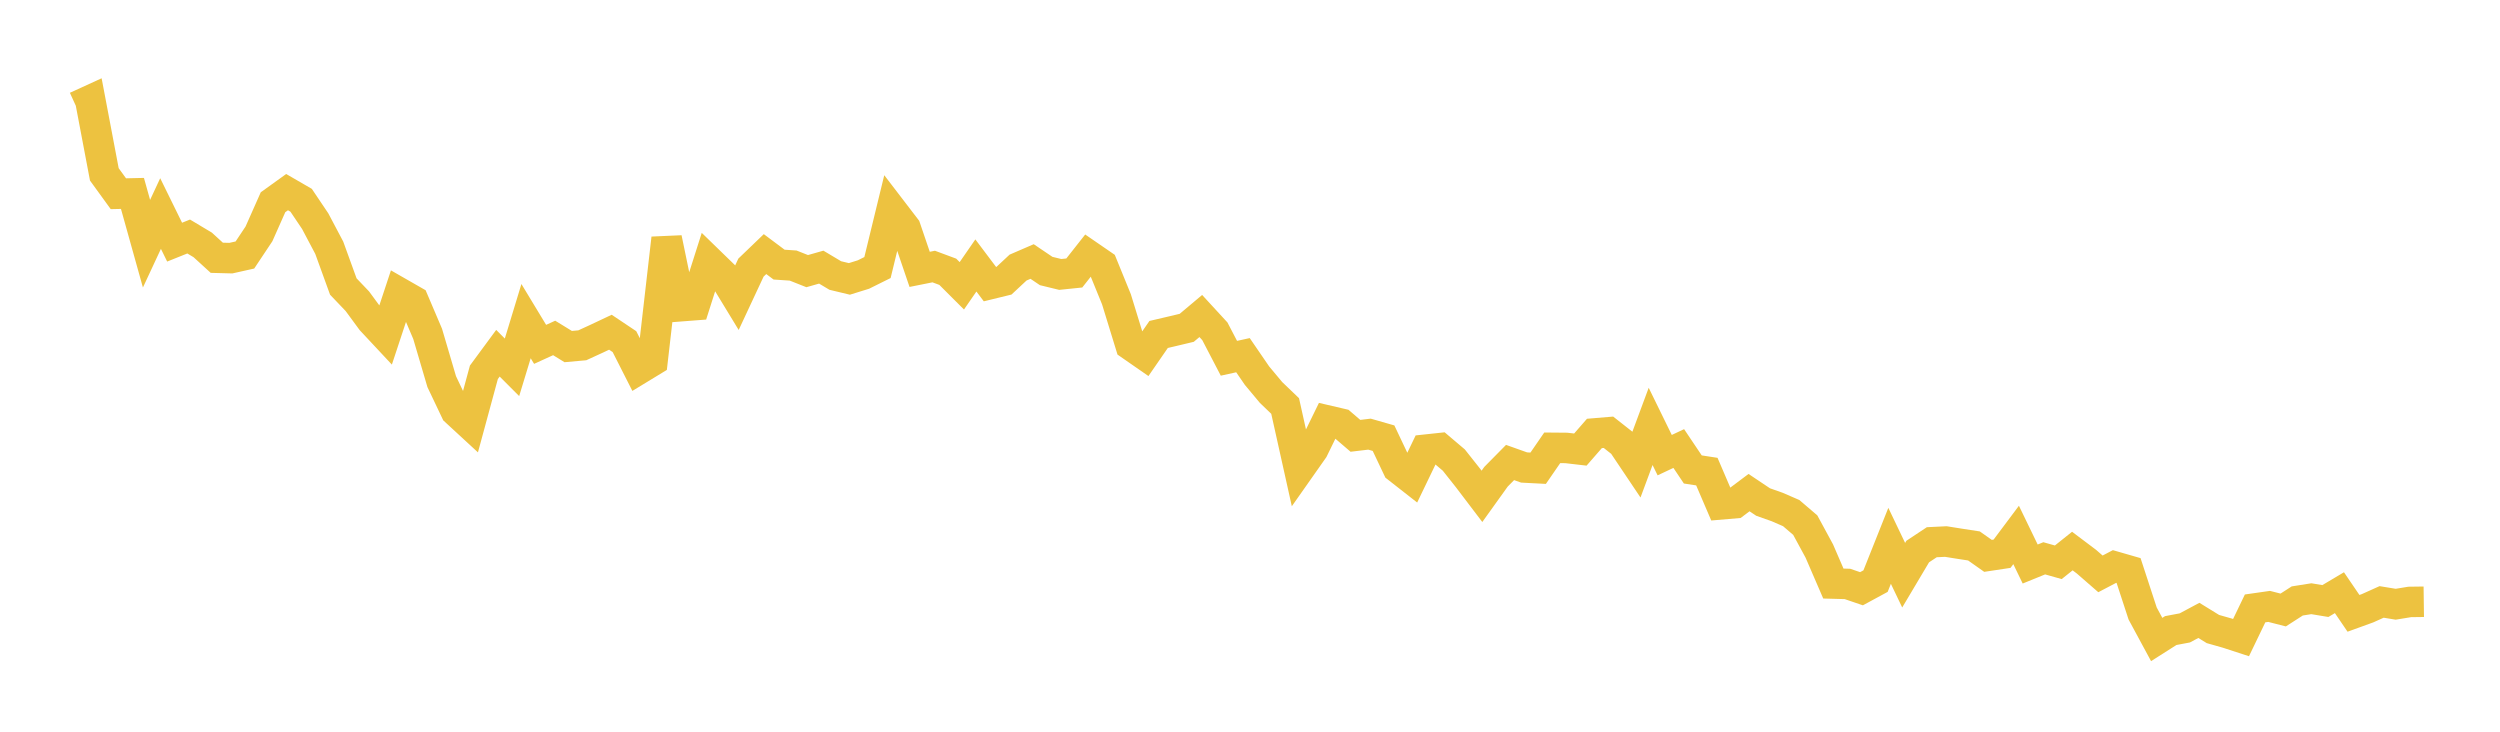<svg width="164" height="48" xmlns="http://www.w3.org/2000/svg" xmlns:xlink="http://www.w3.org/1999/xlink"><path fill="none" stroke="rgb(237,194,64)" stroke-width="2" d="M5,6.997L5.922,6.575L6.844,11.438L7.766,12.709L8.689,12.688L9.611,15.987L10.533,14.008L11.455,15.885L12.377,15.515L13.299,16.067L14.222,16.91L15.144,16.934L16.066,16.728L16.988,15.343L17.91,13.267L18.832,12.604L19.754,13.138L20.677,14.509L21.599,16.253L22.521,18.795L23.443,19.761L24.365,21.016L25.287,22.003L26.21,19.212L27.132,19.74L28.054,21.903L28.976,25.034L29.898,26.973L30.82,27.823L31.743,24.423L32.665,23.172L33.587,24.096L34.509,21.066L35.431,22.59L36.353,22.169L37.275,22.735L38.198,22.652L39.12,22.229L40.042,21.794L40.964,22.411L41.886,24.228L42.808,23.667L43.731,15.633L44.653,20.089L45.575,20.018L46.497,17.12L47.419,18.016L48.341,19.531L49.263,17.556L50.186,16.669L51.108,17.359L52.03,17.421L52.952,17.786L53.874,17.524L54.796,18.074L55.719,18.296L56.641,18.009L57.563,17.551L58.485,13.761L59.407,14.964L60.329,17.67L61.251,17.485L62.174,17.828L63.096,18.749L64.018,17.414L64.94,18.639L65.862,18.414L66.784,17.554L67.707,17.155L68.629,17.778L69.551,18.003L70.473,17.908L71.395,16.738L72.317,17.372L73.24,19.636L74.162,22.636L75.084,23.276L76.006,21.941L76.928,21.725L77.85,21.505L78.772,20.73L79.695,21.733L80.617,23.503L81.539,23.3L82.461,24.645L83.383,25.749L84.305,26.633L85.228,30.783L86.15,29.472L87.072,27.584L87.994,27.799L88.916,28.59L89.838,28.48L90.76,28.744L91.683,30.691L92.605,31.413L93.527,29.498L94.449,29.399L95.371,30.181L96.293,31.345L97.216,32.56L98.138,31.274L99.06,30.34L99.982,30.668L100.904,30.716L101.826,29.377L102.749,29.385L103.671,29.492L104.593,28.434L105.515,28.357L106.437,29.083L107.359,30.457L108.281,27.972L109.204,29.858L110.126,29.423L111.048,30.796L111.97,30.938L112.892,33.087L113.814,33.008L114.737,32.316L115.659,32.933L116.581,33.259L117.503,33.659L118.425,34.448L119.347,36.148L120.269,38.281L121.192,38.306L122.114,38.621L123.036,38.121L123.958,35.806L124.88,37.733L125.802,36.182L126.725,35.57L127.647,35.525L128.569,35.672L129.491,35.814L130.413,36.464L131.335,36.325L132.257,35.093L133.18,37L134.102,36.625L135.024,36.886L135.946,36.149L136.868,36.843L137.79,37.646L138.713,37.162L139.635,37.428L140.557,40.245L141.479,41.951L142.401,41.365L143.323,41.191L144.246,40.697L145.168,41.265L146.09,41.526L147.012,41.827L147.934,39.912L148.856,39.78L149.778,40.016L150.701,39.422L151.623,39.276L152.545,39.428L153.467,38.88L154.389,40.235L155.311,39.901L156.234,39.486L157.156,39.638L158.078,39.487L159,39.475"></path></svg>